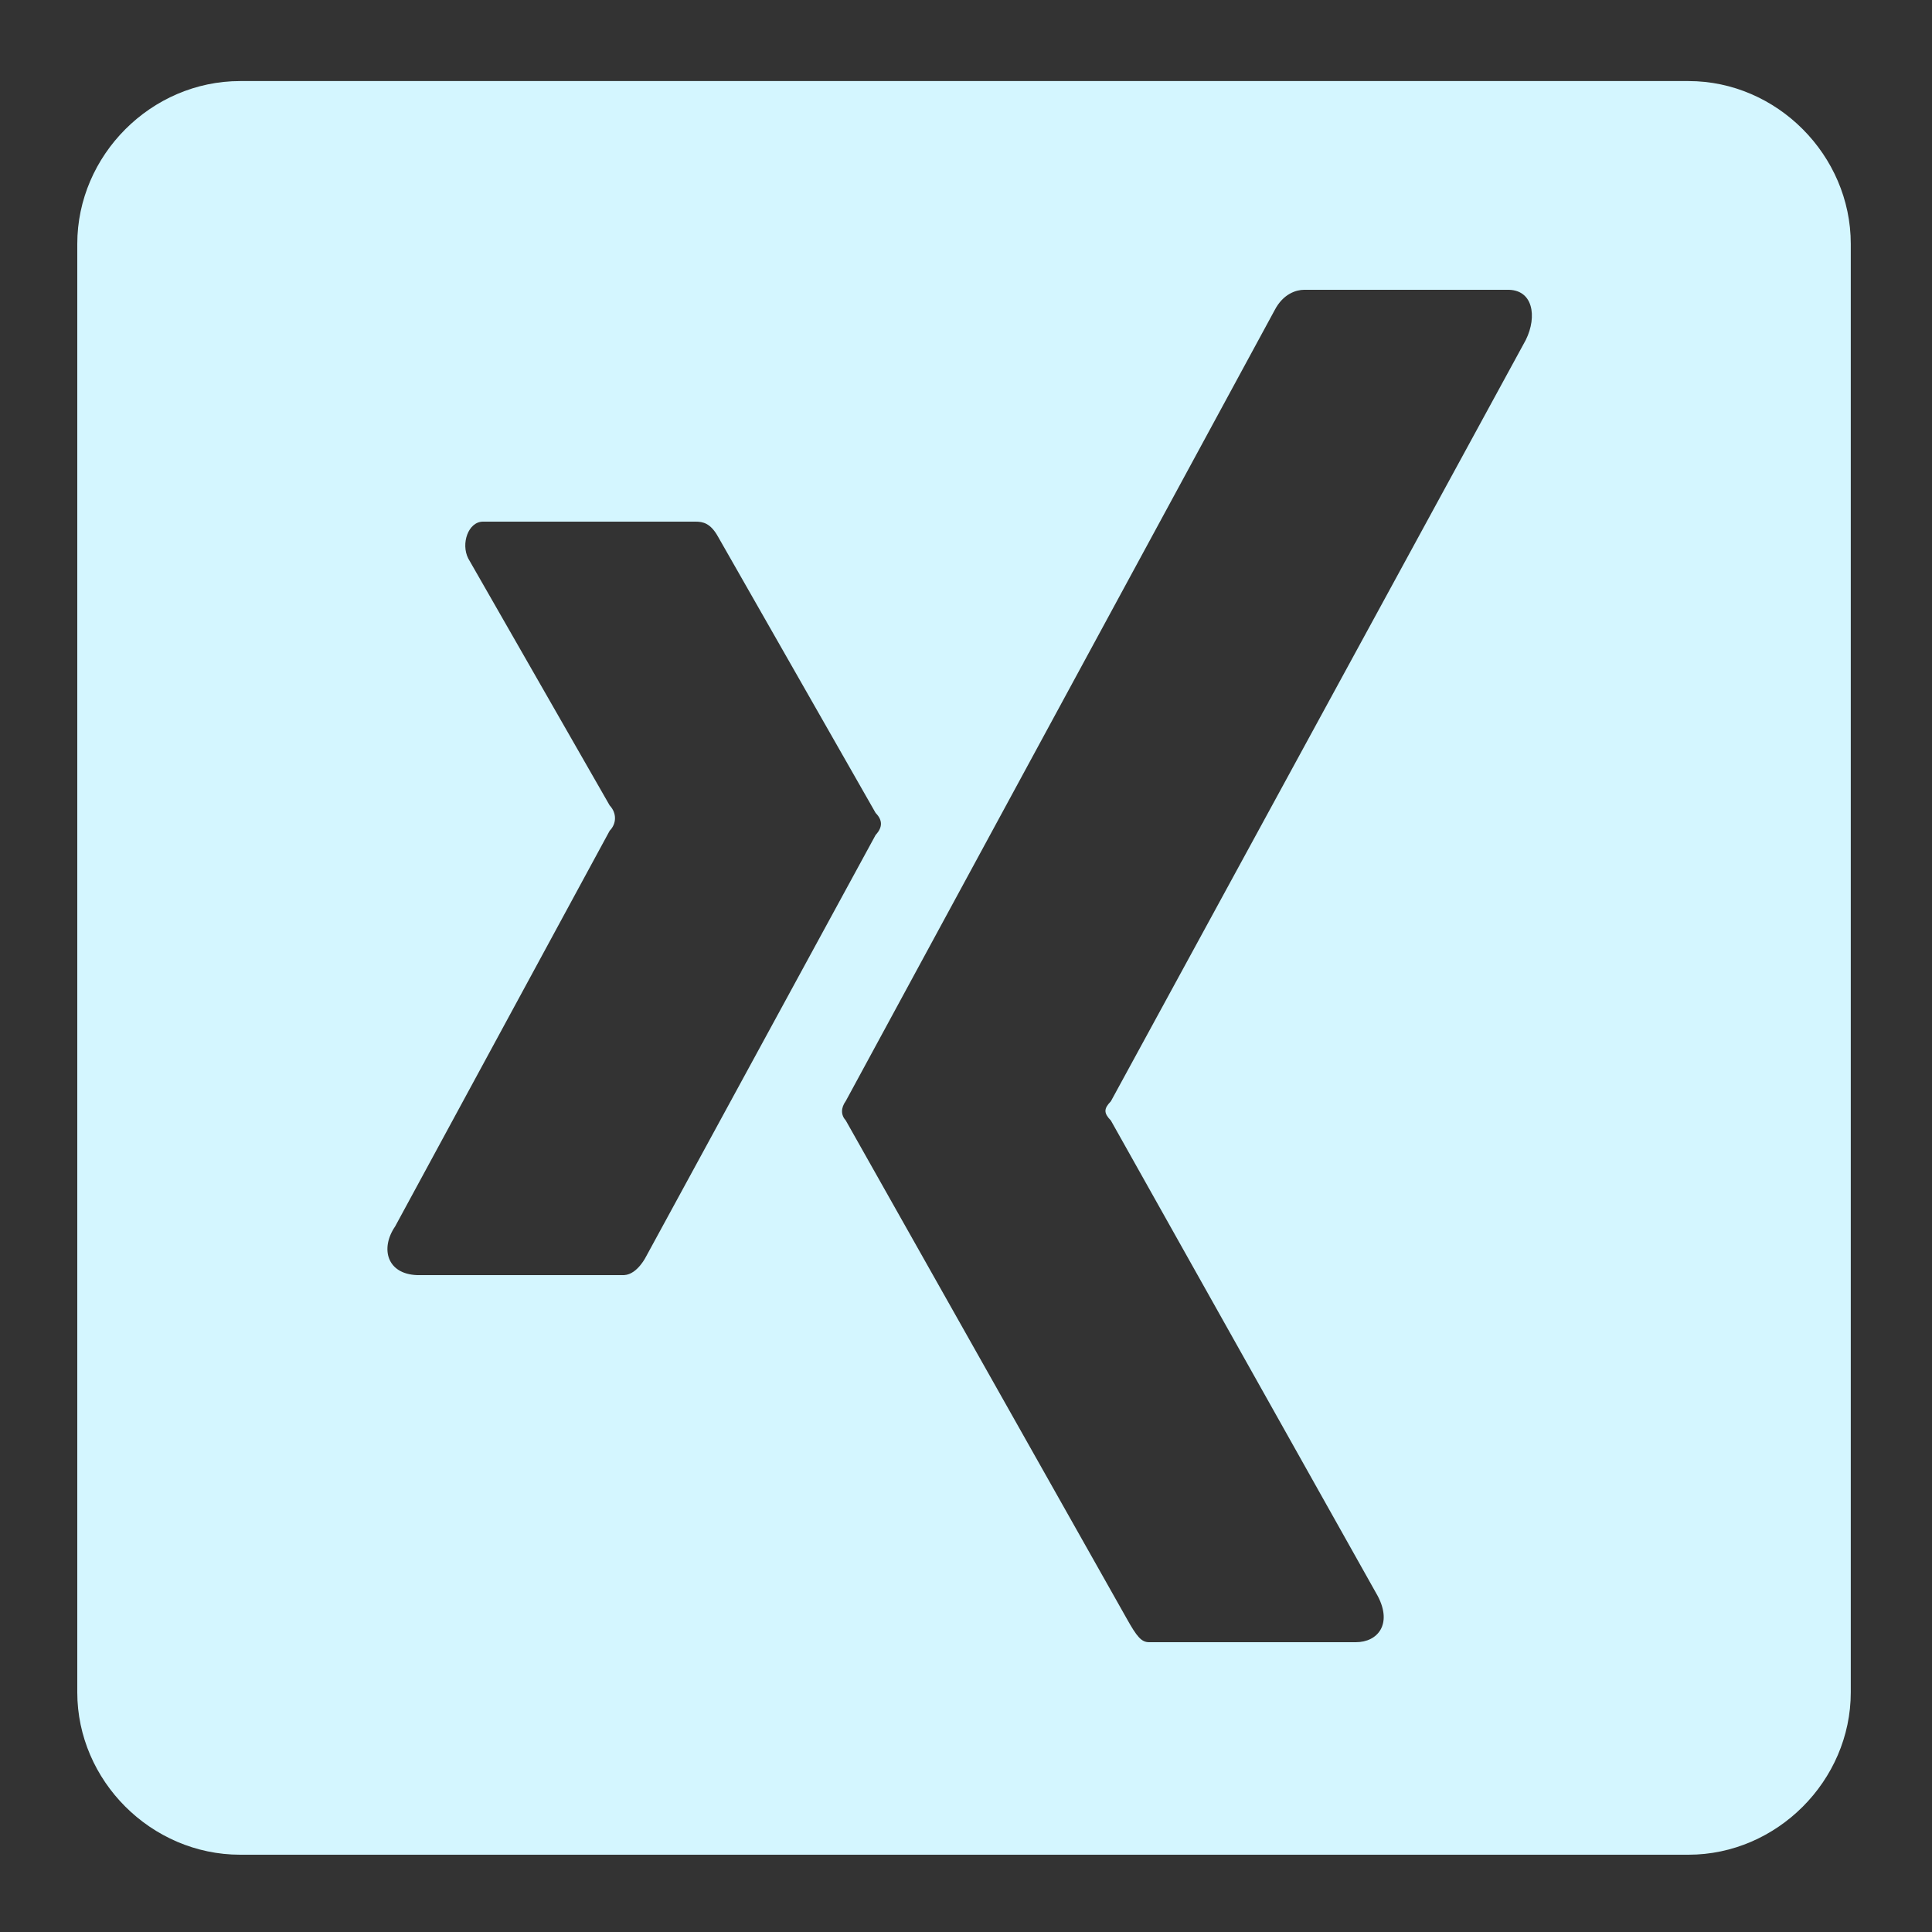 <svg xmlns="http://www.w3.org/2000/svg" xmlns:xlink="http://www.w3.org/1999/xlink" viewBox="0,0,256,256" width="50px" height="50px" fill-rule="nonzero"><rect x="0" y="0" width="256" height="256" fill="#333333" stroke="none"/><g fill="#d4f6ff" fill-rule="nonzero" stroke="none" stroke-width="1" stroke-linecap="butt" stroke-linejoin="miter" stroke-miterlimit="10" stroke-dasharray="" stroke-dashoffset="0" font-family="none" font-weight="none" font-size="none" text-anchor="none" style="mix-blend-mode: normal"><g transform="scale(5.12,5.12)"><path d="M43.699,2.098h-37.484c-2.301,0 -4.215,1.918 -4.215,4.215v37.484c0,2.289 1.914,4.203 4.215,4.203h37.484c2.285,0 4.199,-1.914 4.199,-4.203v-37.484c0,-2.297 -1.914,-4.215 -4.199,-4.215zM16.156,33h-5.359c-0.785,-0.027 -0.961,-0.691 -0.57,-1.262l5.551,-10.238c0.184,-0.188 0.184,-0.461 0,-0.656l-3.66,-6.391c-0.195,-0.383 0,-0.953 0.383,-0.953h5.5c0.195,0 0.387,0.043 0.578,0.383l4.082,7.156c0.184,0.188 0.184,0.371 0,0.57l-5.934,10.898c0,0 -0.227,0.473 -0.57,0.492zM39.488,8.797l-10.738,19.703c-0.188,0.195 -0.188,0.305 0,0.5l6.906,12.305c0.383,0.727 0,1.195 -0.566,1.195h-5.352c-0.195,0 -0.312,-0.133 -0.582,-0.617l-7.266,-12.883c-0.133,-0.148 -0.129,-0.328 0,-0.508l11.098,-20.465c0.223,-0.43 0.566,-0.527 0.762,-0.527h5.25c0.676,-0.02 0.789,0.688 0.488,1.297z"></path></g></g></svg>